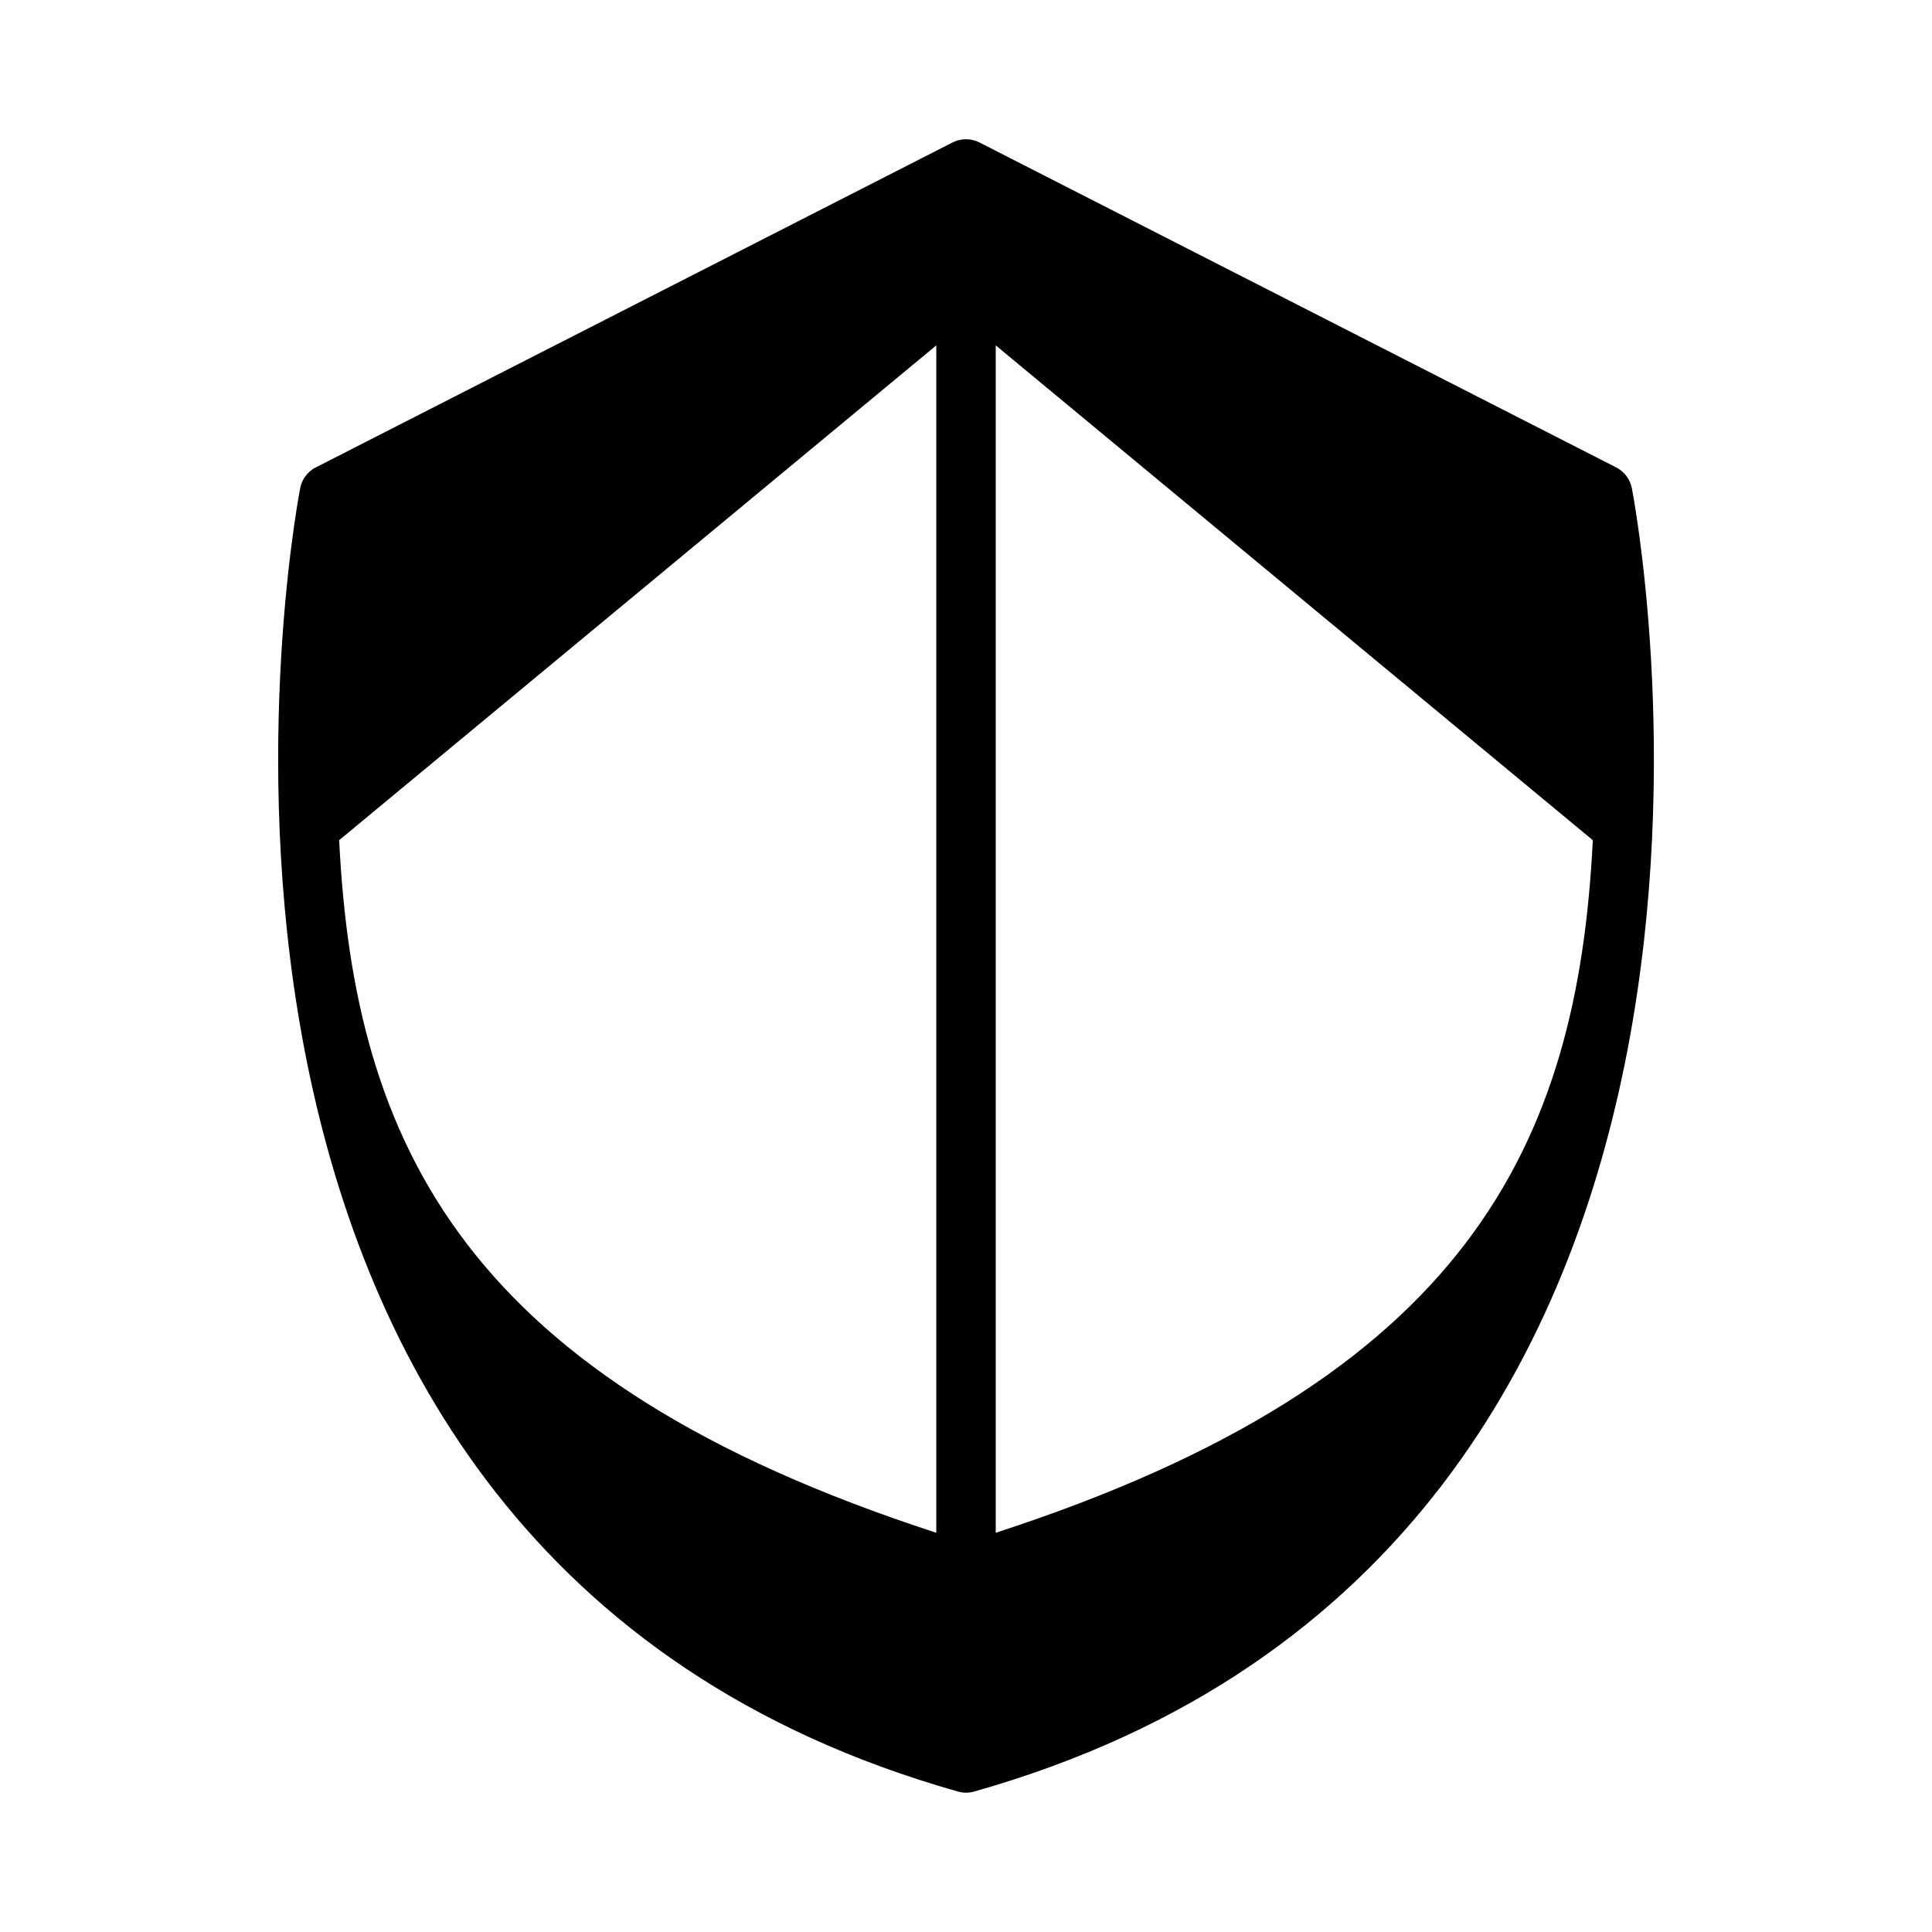 <?xml version="1.0" encoding="UTF-8"?>
<!-- Uploaded to: SVG Find, www.svgrepo.com, Generator: SVG Find Mixer Tools -->
<svg fill="#000000" width="800px" height="800px" version="1.1" viewBox="144 144 512 512" xmlns="http://www.w3.org/2000/svg">
 <path d="m392.13 550.2v-314.67l-158.25 131.13c4.035 81.074 33.465 142.98 158.25 183.54zm15.75-314.67v314.67c124.79-40.551 154.2-102.48 158.23-183.54zm-180.2 32.344 168.75-86.121c2.16-1.09 4.805-1.18 7.133 0l168.75 86.121c2.086 1.074 3.688 3.082 4.156 5.562 0.152 0.801 54.926 280.54-174.34 345.35-1.344 0.379-2.797 0.406-4.231 0-225.04-63.617-176.43-334.25-174.42-345 0.348-2.465 1.844-4.715 4.219-5.926z"/>
</svg>